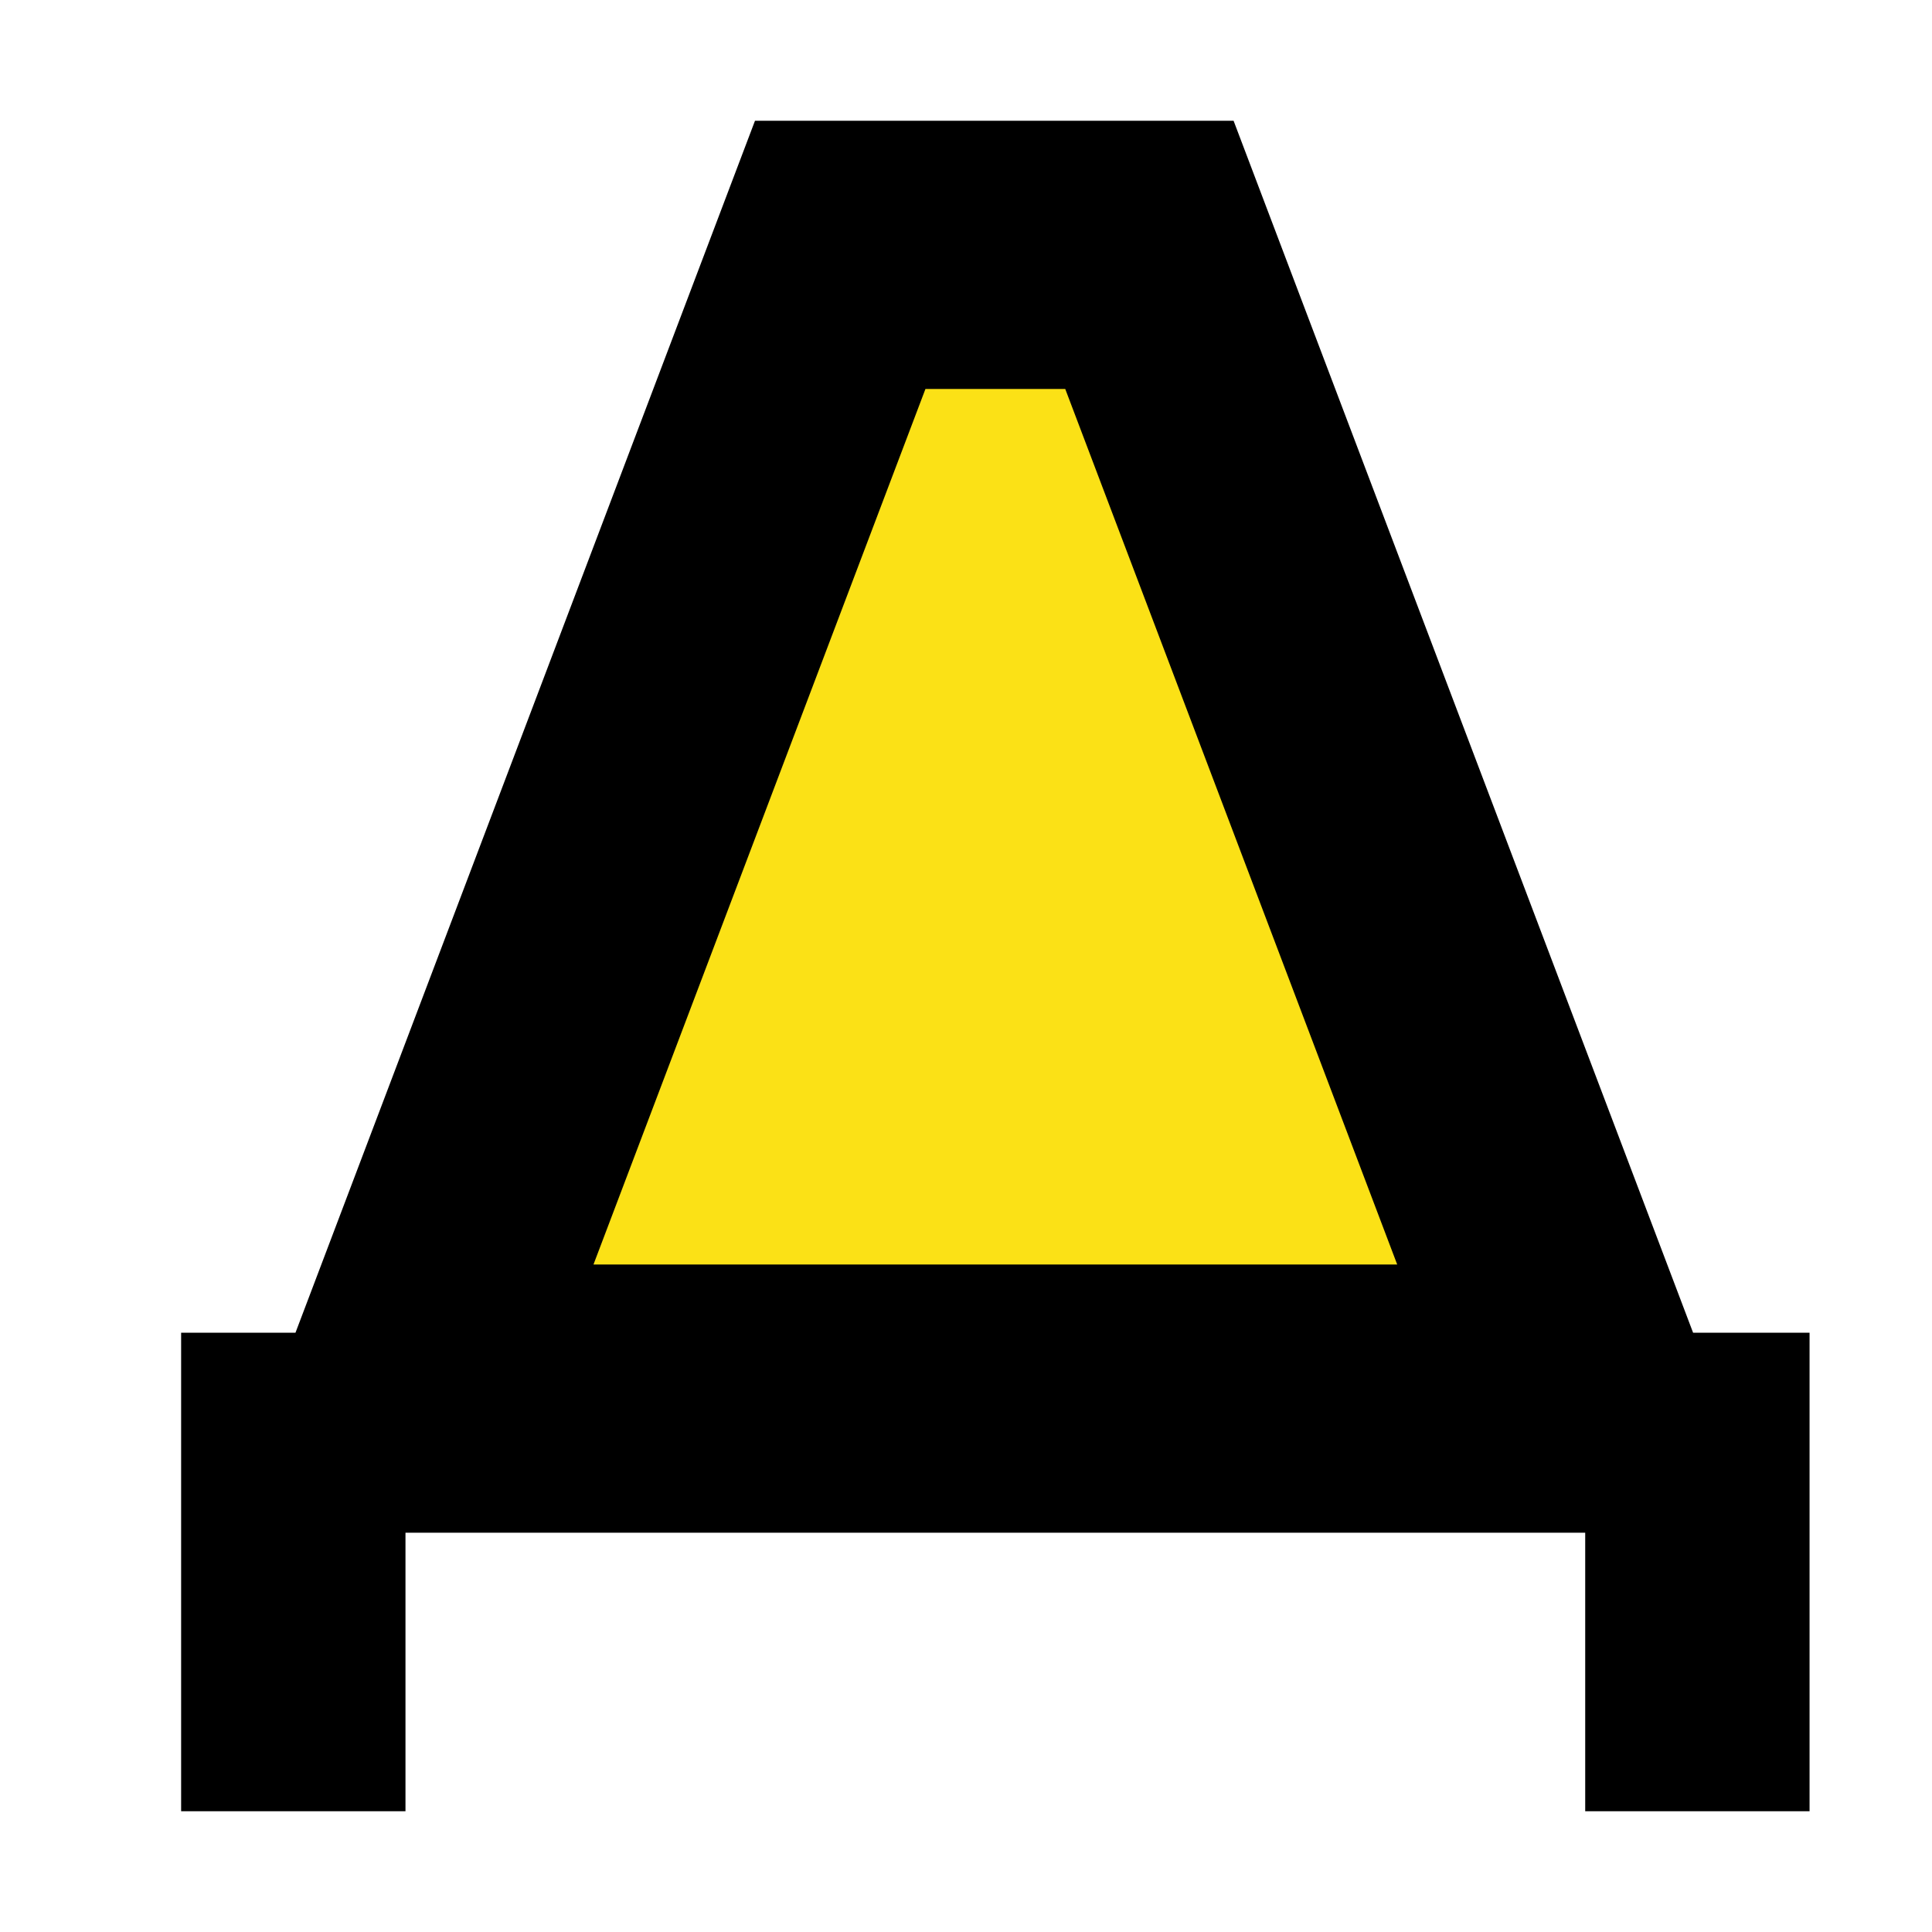 <?xml version="1.0" encoding="UTF-8"?> <svg xmlns="http://www.w3.org/2000/svg" width="32" height="32" viewBox="0 0 32 32" fill="none"><path fill-rule="evenodd" clip-rule="evenodd" d="M7.354 22.904H26.612L19.283 4.311L13.659 4.156L7.354 22.904Z" fill="#FBE116"></path><path fill-rule="evenodd" clip-rule="evenodd" d="M12.505 2H20.432L28.043 22.074H29.972V30H26.256V25.387H6.716V30H3V22.074H4.894L12.505 2ZM15.328 6.443L9.83 20.944H23.142L17.644 6.443H15.328Z" fill="black"></path></svg> 